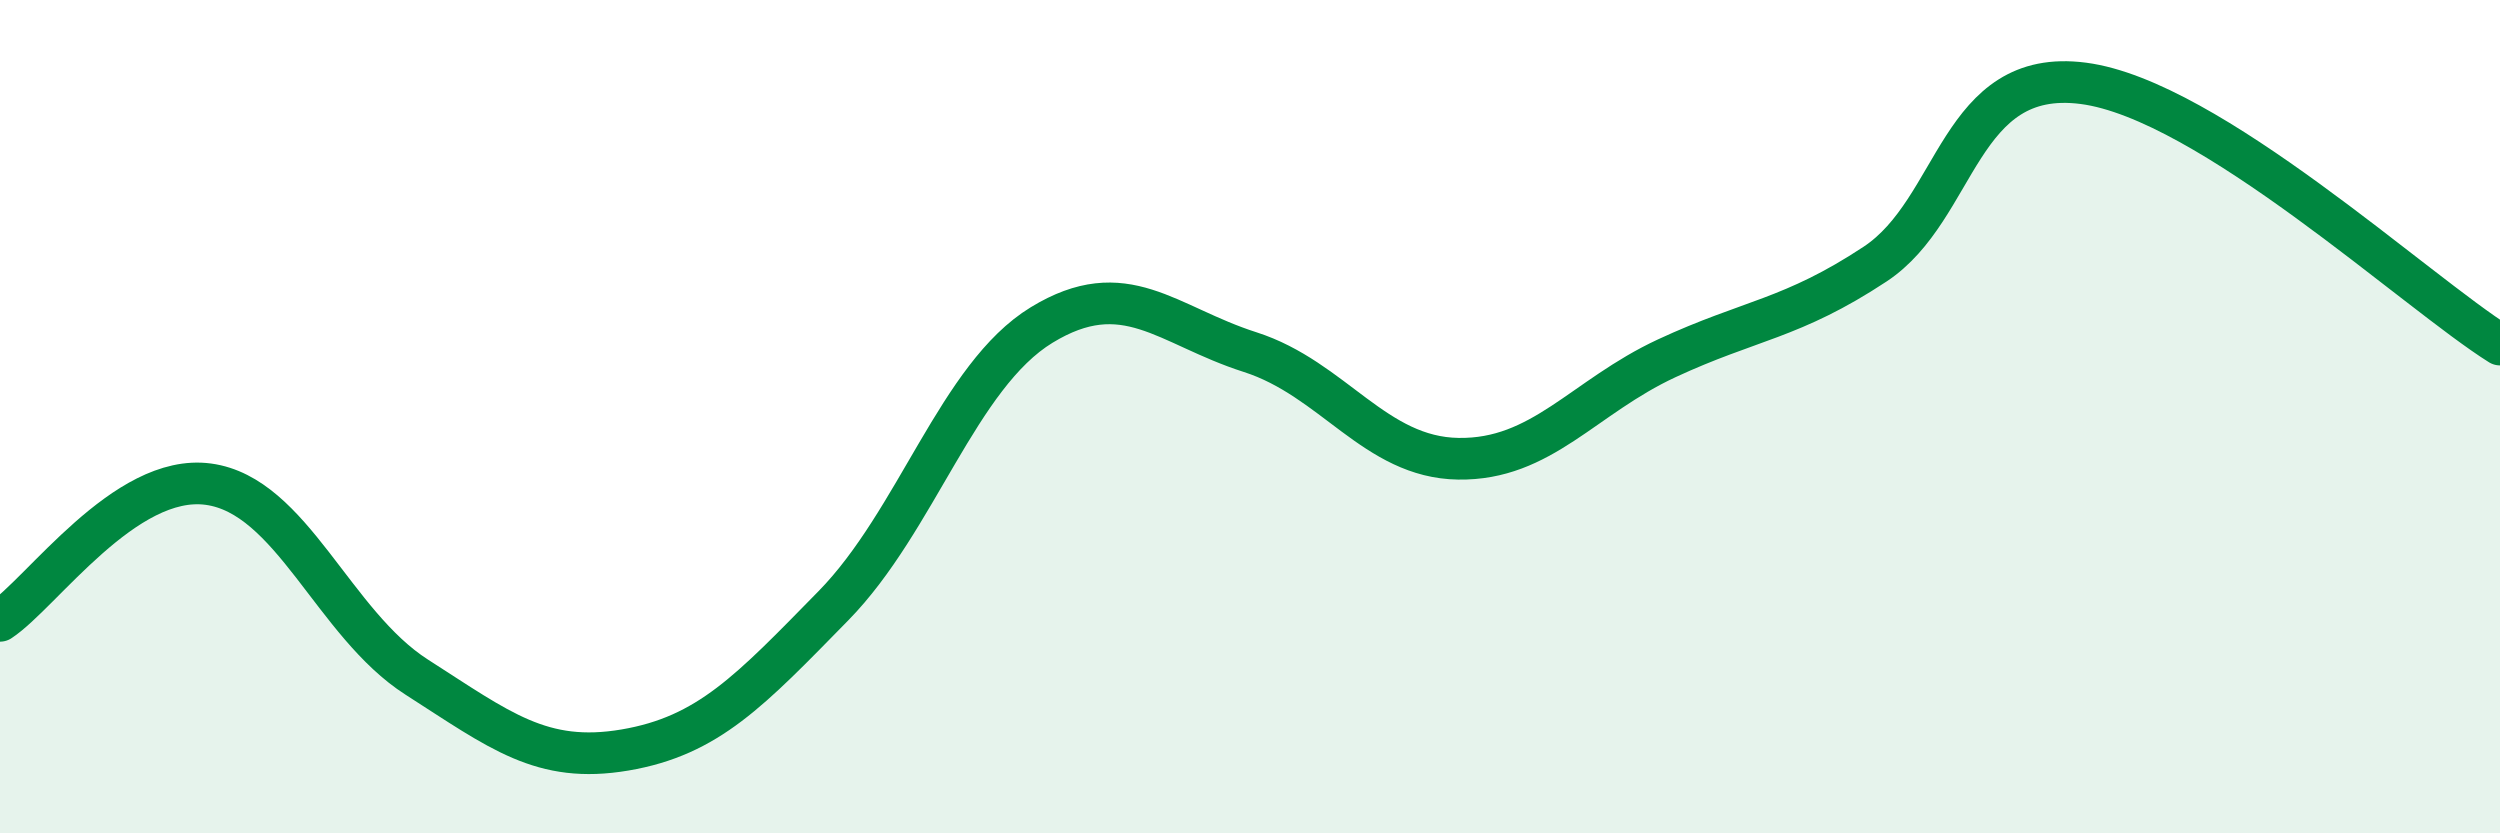 
    <svg width="60" height="20" viewBox="0 0 60 20" xmlns="http://www.w3.org/2000/svg">
      <path
        d="M 0,14.9 C 1,14.24 3,11.35 5,11.62 C 7,11.89 8,14.97 10,16.25 C 12,17.53 13,18.34 15,18 C 17,17.66 18,16.58 20,14.54 C 22,12.5 23,9.02 25,7.8 C 27,6.58 28,7.81 30,8.45 C 32,9.09 33,10.98 35,11.01 C 37,11.04 38,9.53 40,8.6 C 42,7.67 43,7.66 45,6.34 C 47,5.02 47,1.61 50,2 C 53,2.39 58,7.02 60,8.27L60 20L0 20Z"
        fill="#008740"
        opacity="0.1"
        stroke-linecap="round"
        stroke-linejoin="round"
      />
      <path
        d="M 0,14.9 C 1,14.24 3,11.35 5,11.62 C 7,11.89 8,14.97 10,16.25 C 12,17.53 13,18.34 15,18 C 17,17.66 18,16.58 20,14.54 C 22,12.5 23,9.02 25,7.8 C 27,6.58 28,7.81 30,8.45 C 32,9.09 33,10.98 35,11.01 C 37,11.04 38,9.53 40,8.6 C 42,7.67 43,7.66 45,6.34 C 47,5.02 47,1.61 50,2 C 53,2.39 58,7.02 60,8.27"
        stroke="#008740"
        stroke-width="1"
        fill="none"
        stroke-linecap="round"
        stroke-linejoin="round"
      />
    </svg>
  
